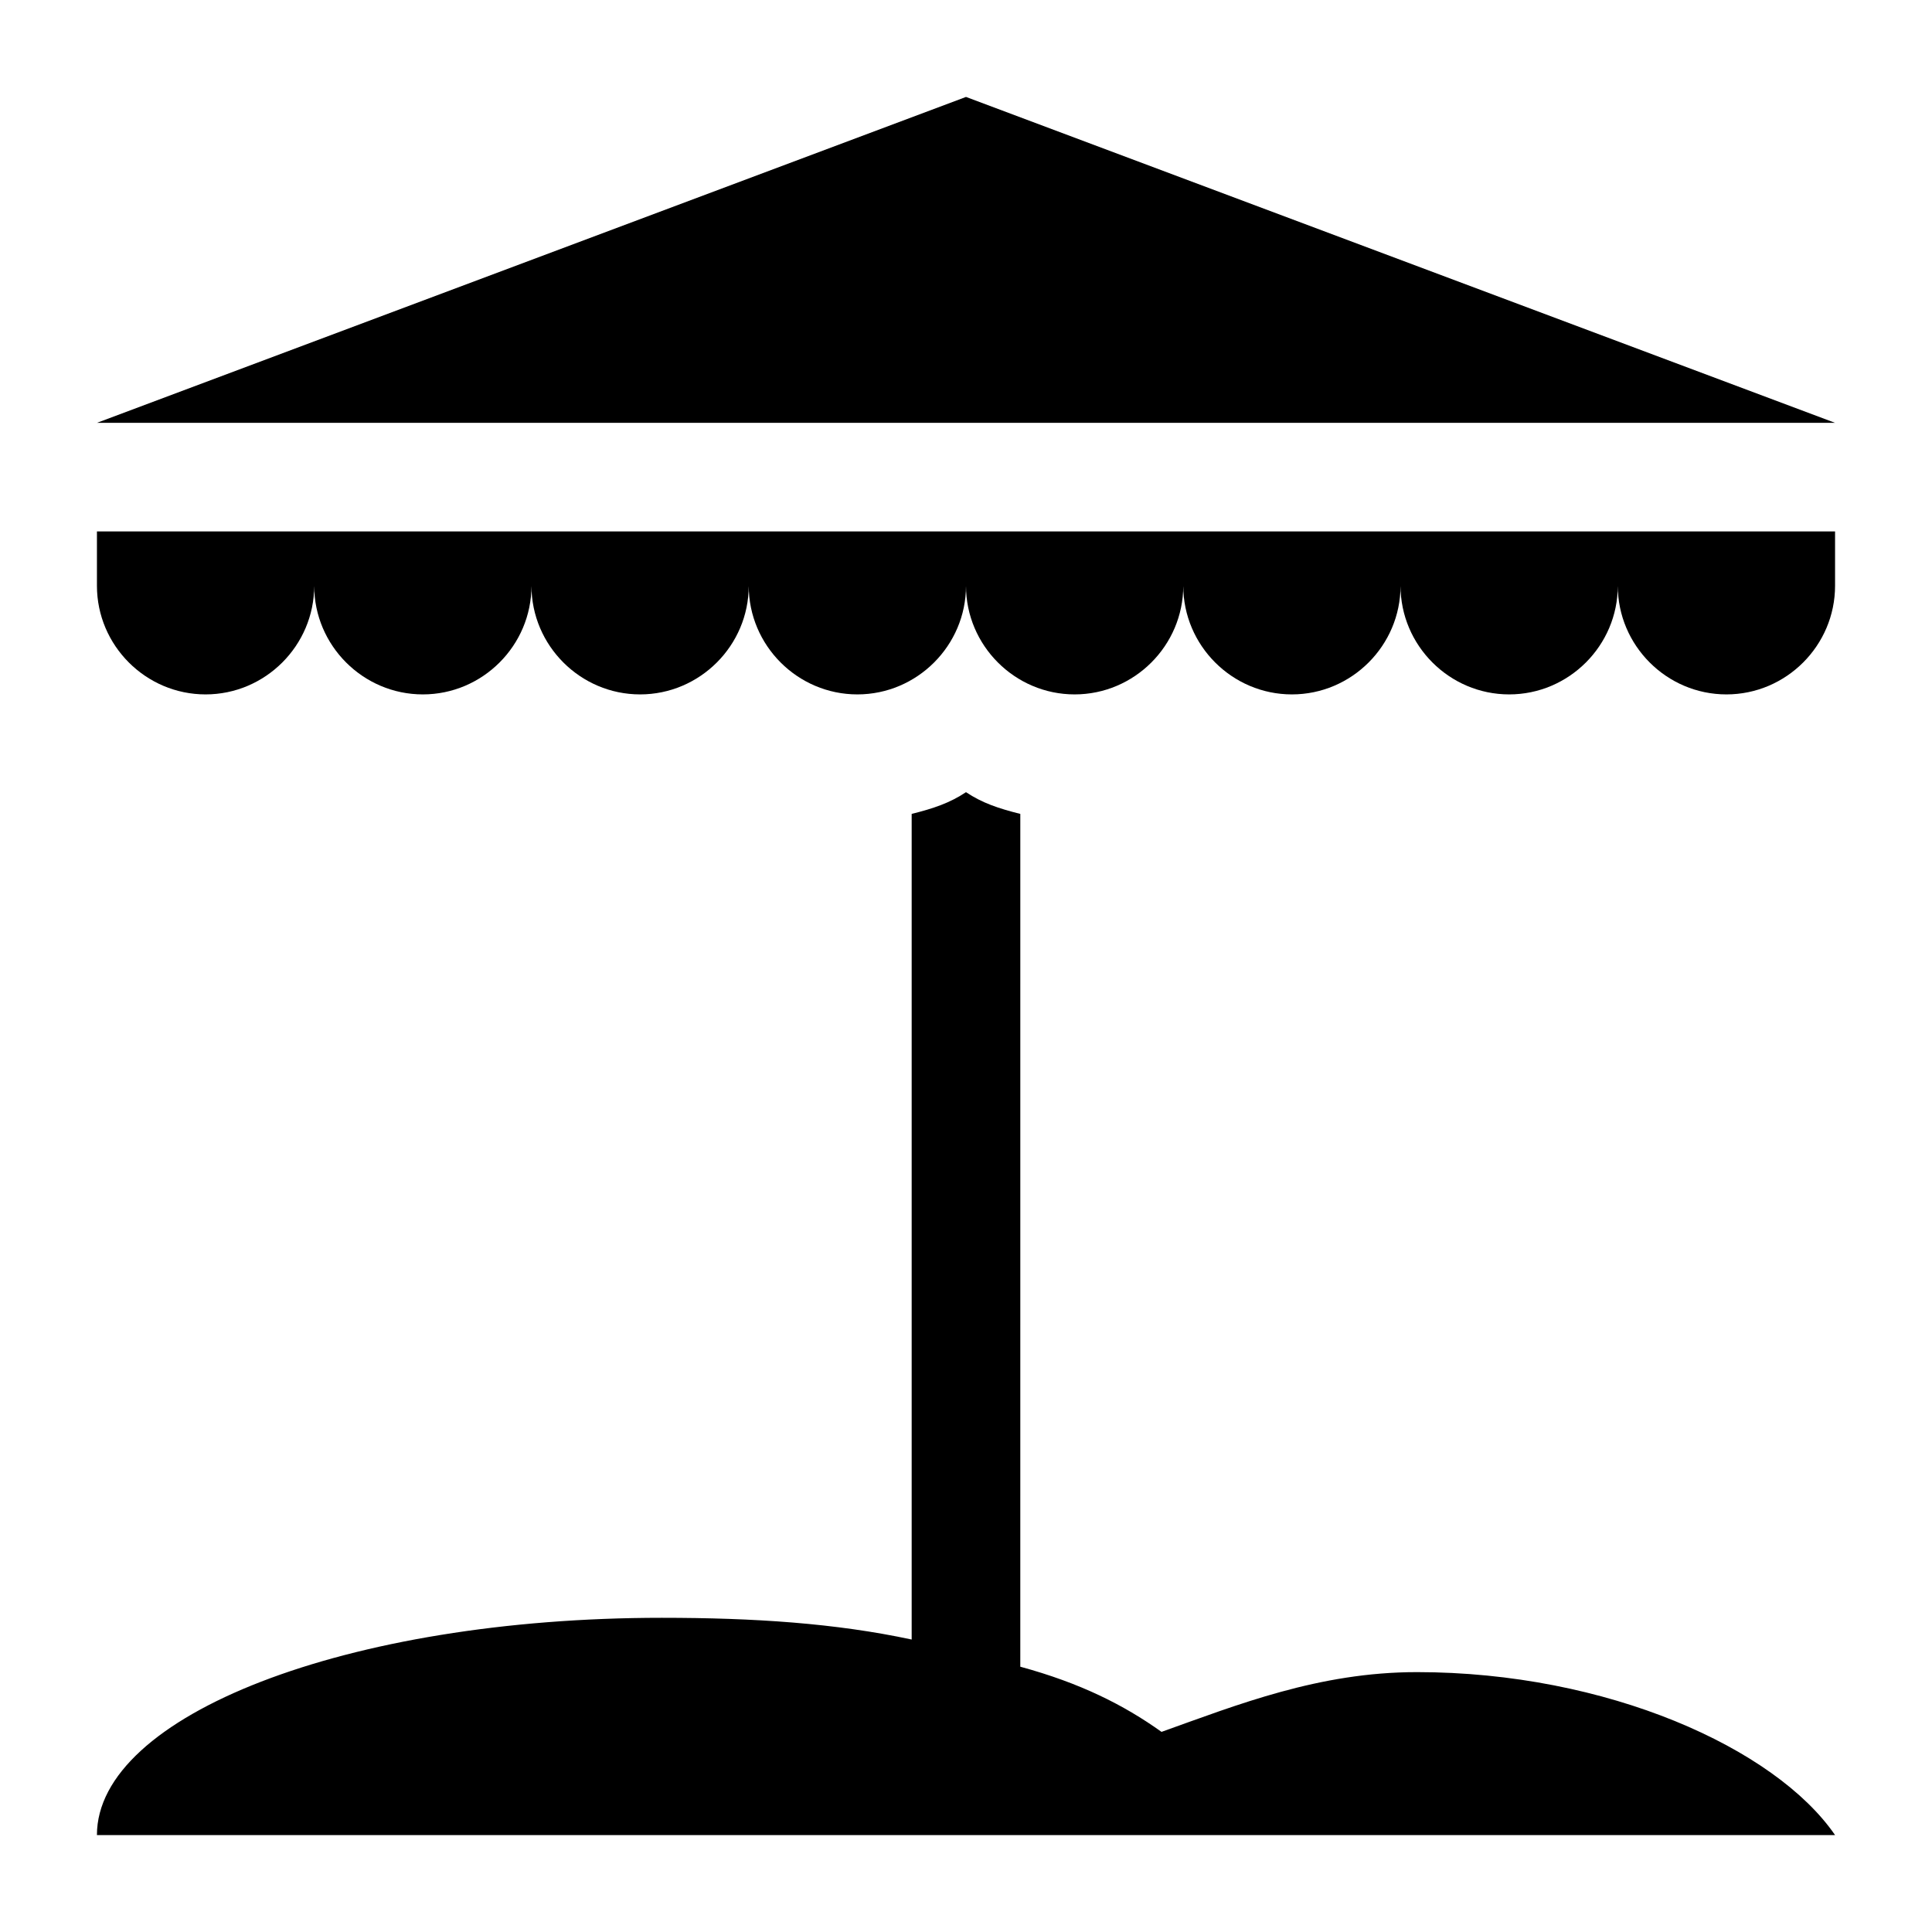 <?xml version="1.0" encoding="UTF-8"?>
<!-- Uploaded to: ICON Repo, www.iconrepo.com, Generator: ICON Repo Mixer Tools -->
<svg fill="#000000" width="800px" height="800px" version="1.1" viewBox="144 144 512 512" xmlns="http://www.w3.org/2000/svg">
 <g>
  <path d="m400 169.69-230.31 86.367h460.62z"/>
  <path d="m169.69 284.84v14.395c0 15.836 12.957 28.789 28.789 28.789 15.836 0 28.789-12.957 28.789-28.789 0 15.836 12.957 28.789 28.789 28.789 15.836 0 28.789-12.957 28.789-28.789 0 15.836 12.957 28.789 28.789 28.789 15.836 0 28.789-12.957 28.789-28.789 0 15.836 12.957 28.789 28.789 28.789 15.836 0 28.789-12.957 28.789-28.789 0 15.836 12.957 28.789 28.789 28.789 15.836 0 28.789-12.957 28.789-28.789 0 15.836 12.957 28.789 28.789 28.789 15.836 0 28.789-12.957 28.789-28.789 0 15.836 12.957 28.789 28.789 28.789 15.836 0 28.789-12.957 28.789-28.789 0 15.836 12.957 28.789 28.789 28.789 15.836 0 28.789-12.957 28.789-28.789v-14.395h-460.62z"/>
  <path d="m519.47 587.13c-25.91 0-47.504 8.637-67.656 15.836-10.078-7.199-21.594-12.957-37.426-17.273l0.004-226c-5.758-1.441-10.078-2.879-14.395-5.758-4.32 2.879-8.637 4.32-14.395 5.758v218.8c-20.152-4.32-41.746-5.758-66.215-5.758-83.488 0-149.7 25.91-149.7 57.578h460.62c-15.836-23.031-60.457-43.184-110.84-43.184z"/>
 </g>
</svg>